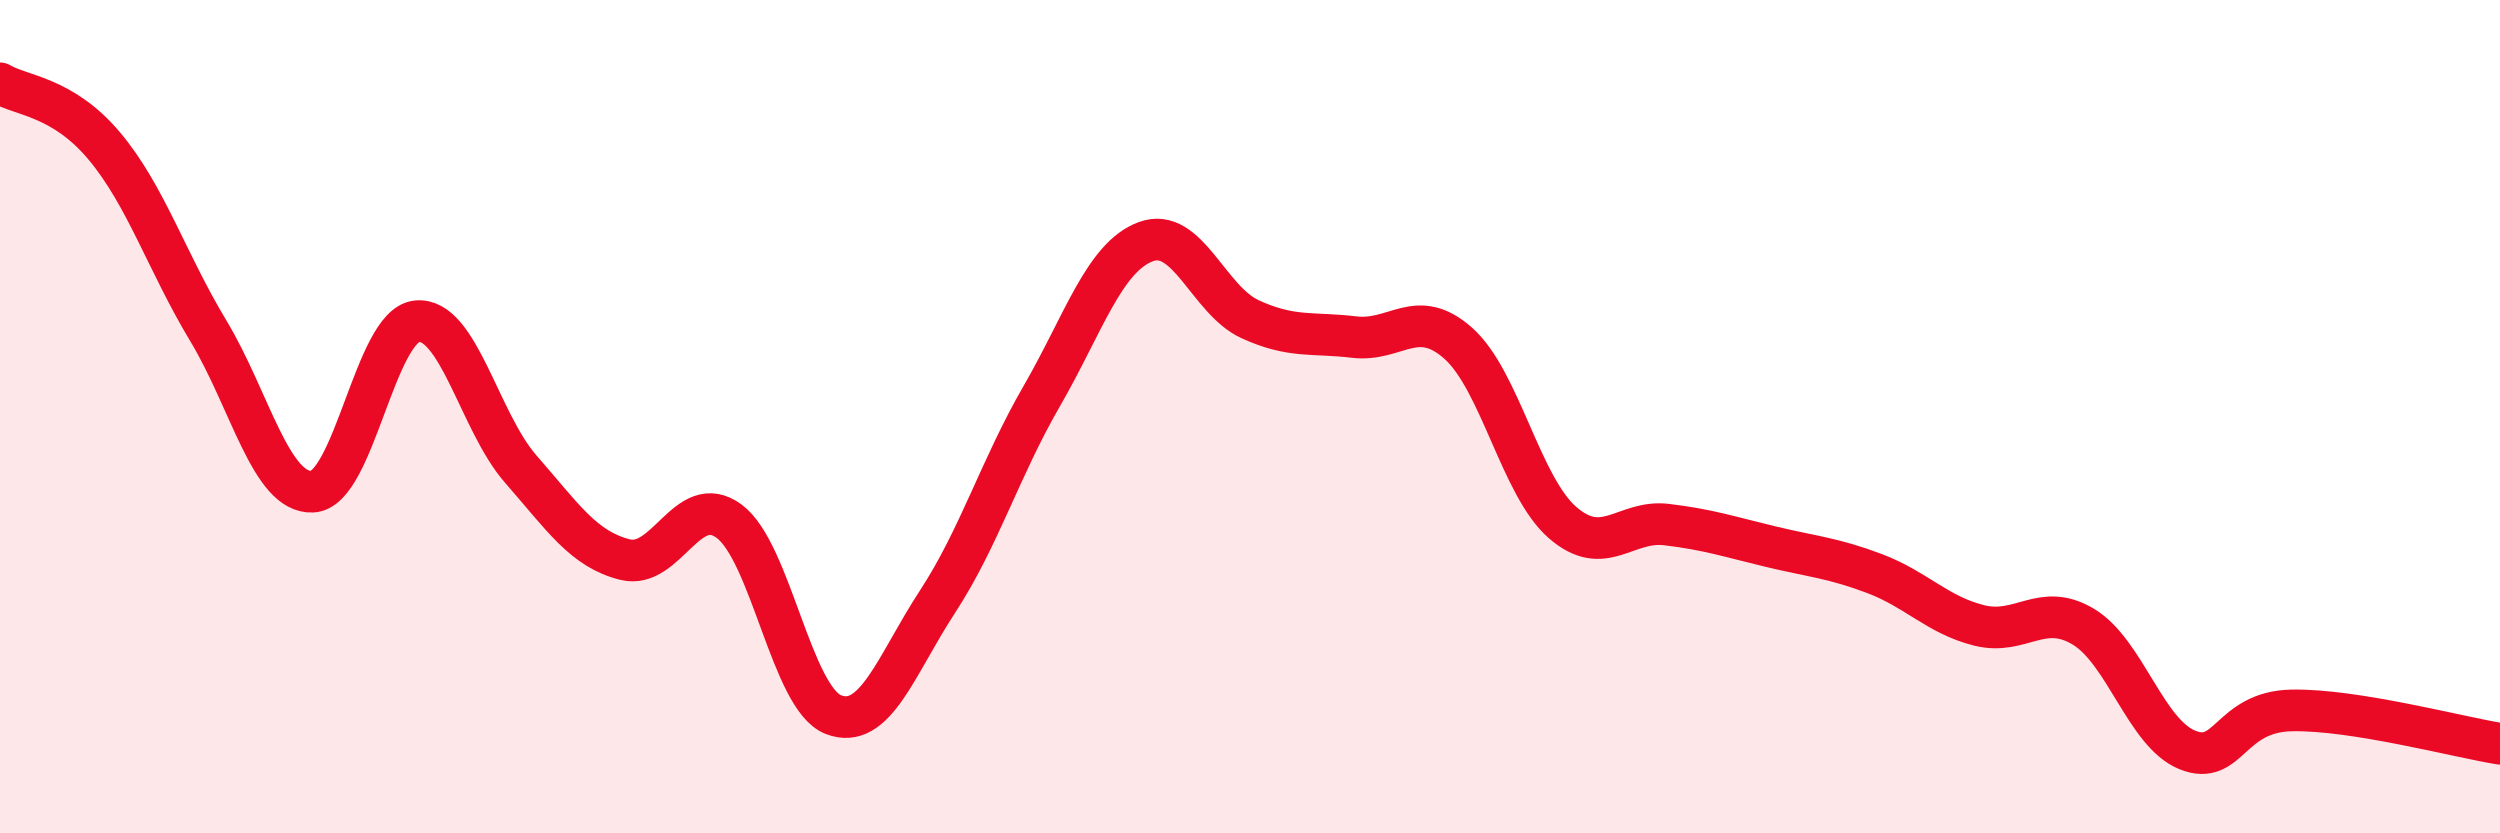 
    <svg width="60" height="20" viewBox="0 0 60 20" xmlns="http://www.w3.org/2000/svg">
      <path
        d="M 0,2 C 0.5,2.3 1.5,2.31 2.5,3.5 C 3.5,4.69 4,6.28 5,7.94 C 6,9.6 6.5,11.85 7.5,11.8 C 8.5,11.75 9,7.82 10,7.71 C 11,7.6 11.5,10.12 12.5,11.26 C 13.5,12.4 14,13.18 15,13.43 C 16,13.68 16.5,11.77 17.5,12.51 C 18.5,13.25 19,16.76 20,17.15 C 21,17.54 21.5,15.97 22.5,14.44 C 23.5,12.91 24,11.24 25,9.51 C 26,7.78 26.5,6.17 27.5,5.8 C 28.5,5.43 29,7.2 30,7.66 C 31,8.12 31.5,7.97 32.5,8.09 C 33.5,8.21 34,7.35 35,8.24 C 36,9.13 36.5,11.67 37.5,12.54 C 38.5,13.41 39,12.47 40,12.59 C 41,12.71 41.5,12.88 42.5,13.12 C 43.5,13.36 44,13.39 45,13.77 C 46,14.15 46.5,14.76 47.5,15.01 C 48.5,15.26 49,14.44 50,15.04 C 51,15.64 51.5,17.6 52.5,18 C 53.5,18.4 53.5,17.08 55,17.05 C 56.5,17.02 59,17.69 60,17.85L60 20L0 20Z"
        fill="#EB0A25"
        opacity="0.1"
        stroke-linecap="round"
        stroke-linejoin="round"
      />
      <path
        d="M 0,2 C 0.5,2.3 1.5,2.31 2.5,3.5 C 3.5,4.69 4,6.28 5,7.94 C 6,9.6 6.5,11.85 7.5,11.8 C 8.5,11.75 9,7.82 10,7.71 C 11,7.6 11.5,10.12 12.5,11.26 C 13.5,12.4 14,13.18 15,13.43 C 16,13.68 16.5,11.77 17.5,12.51 C 18.5,13.25 19,16.76 20,17.15 C 21,17.54 21.5,15.97 22.5,14.44 C 23.5,12.91 24,11.24 25,9.51 C 26,7.78 26.5,6.17 27.5,5.8 C 28.5,5.43 29,7.2 30,7.66 C 31,8.12 31.5,7.97 32.5,8.09 C 33.5,8.21 34,7.35 35,8.24 C 36,9.13 36.5,11.67 37.5,12.54 C 38.5,13.41 39,12.47 40,12.59 C 41,12.71 41.5,12.88 42.5,13.12 C 43.5,13.36 44,13.39 45,13.77 C 46,14.15 46.5,14.76 47.5,15.01 C 48.5,15.26 49,14.44 50,15.04 C 51,15.64 51.5,17.6 52.5,18 C 53.5,18.4 53.5,17.08 55,17.05 C 56.5,17.02 59,17.69 60,17.85"
        stroke="#EB0A25"
        stroke-width="1"
        fill="none"
        stroke-linecap="round"
        stroke-linejoin="round"
      />
    </svg>
  